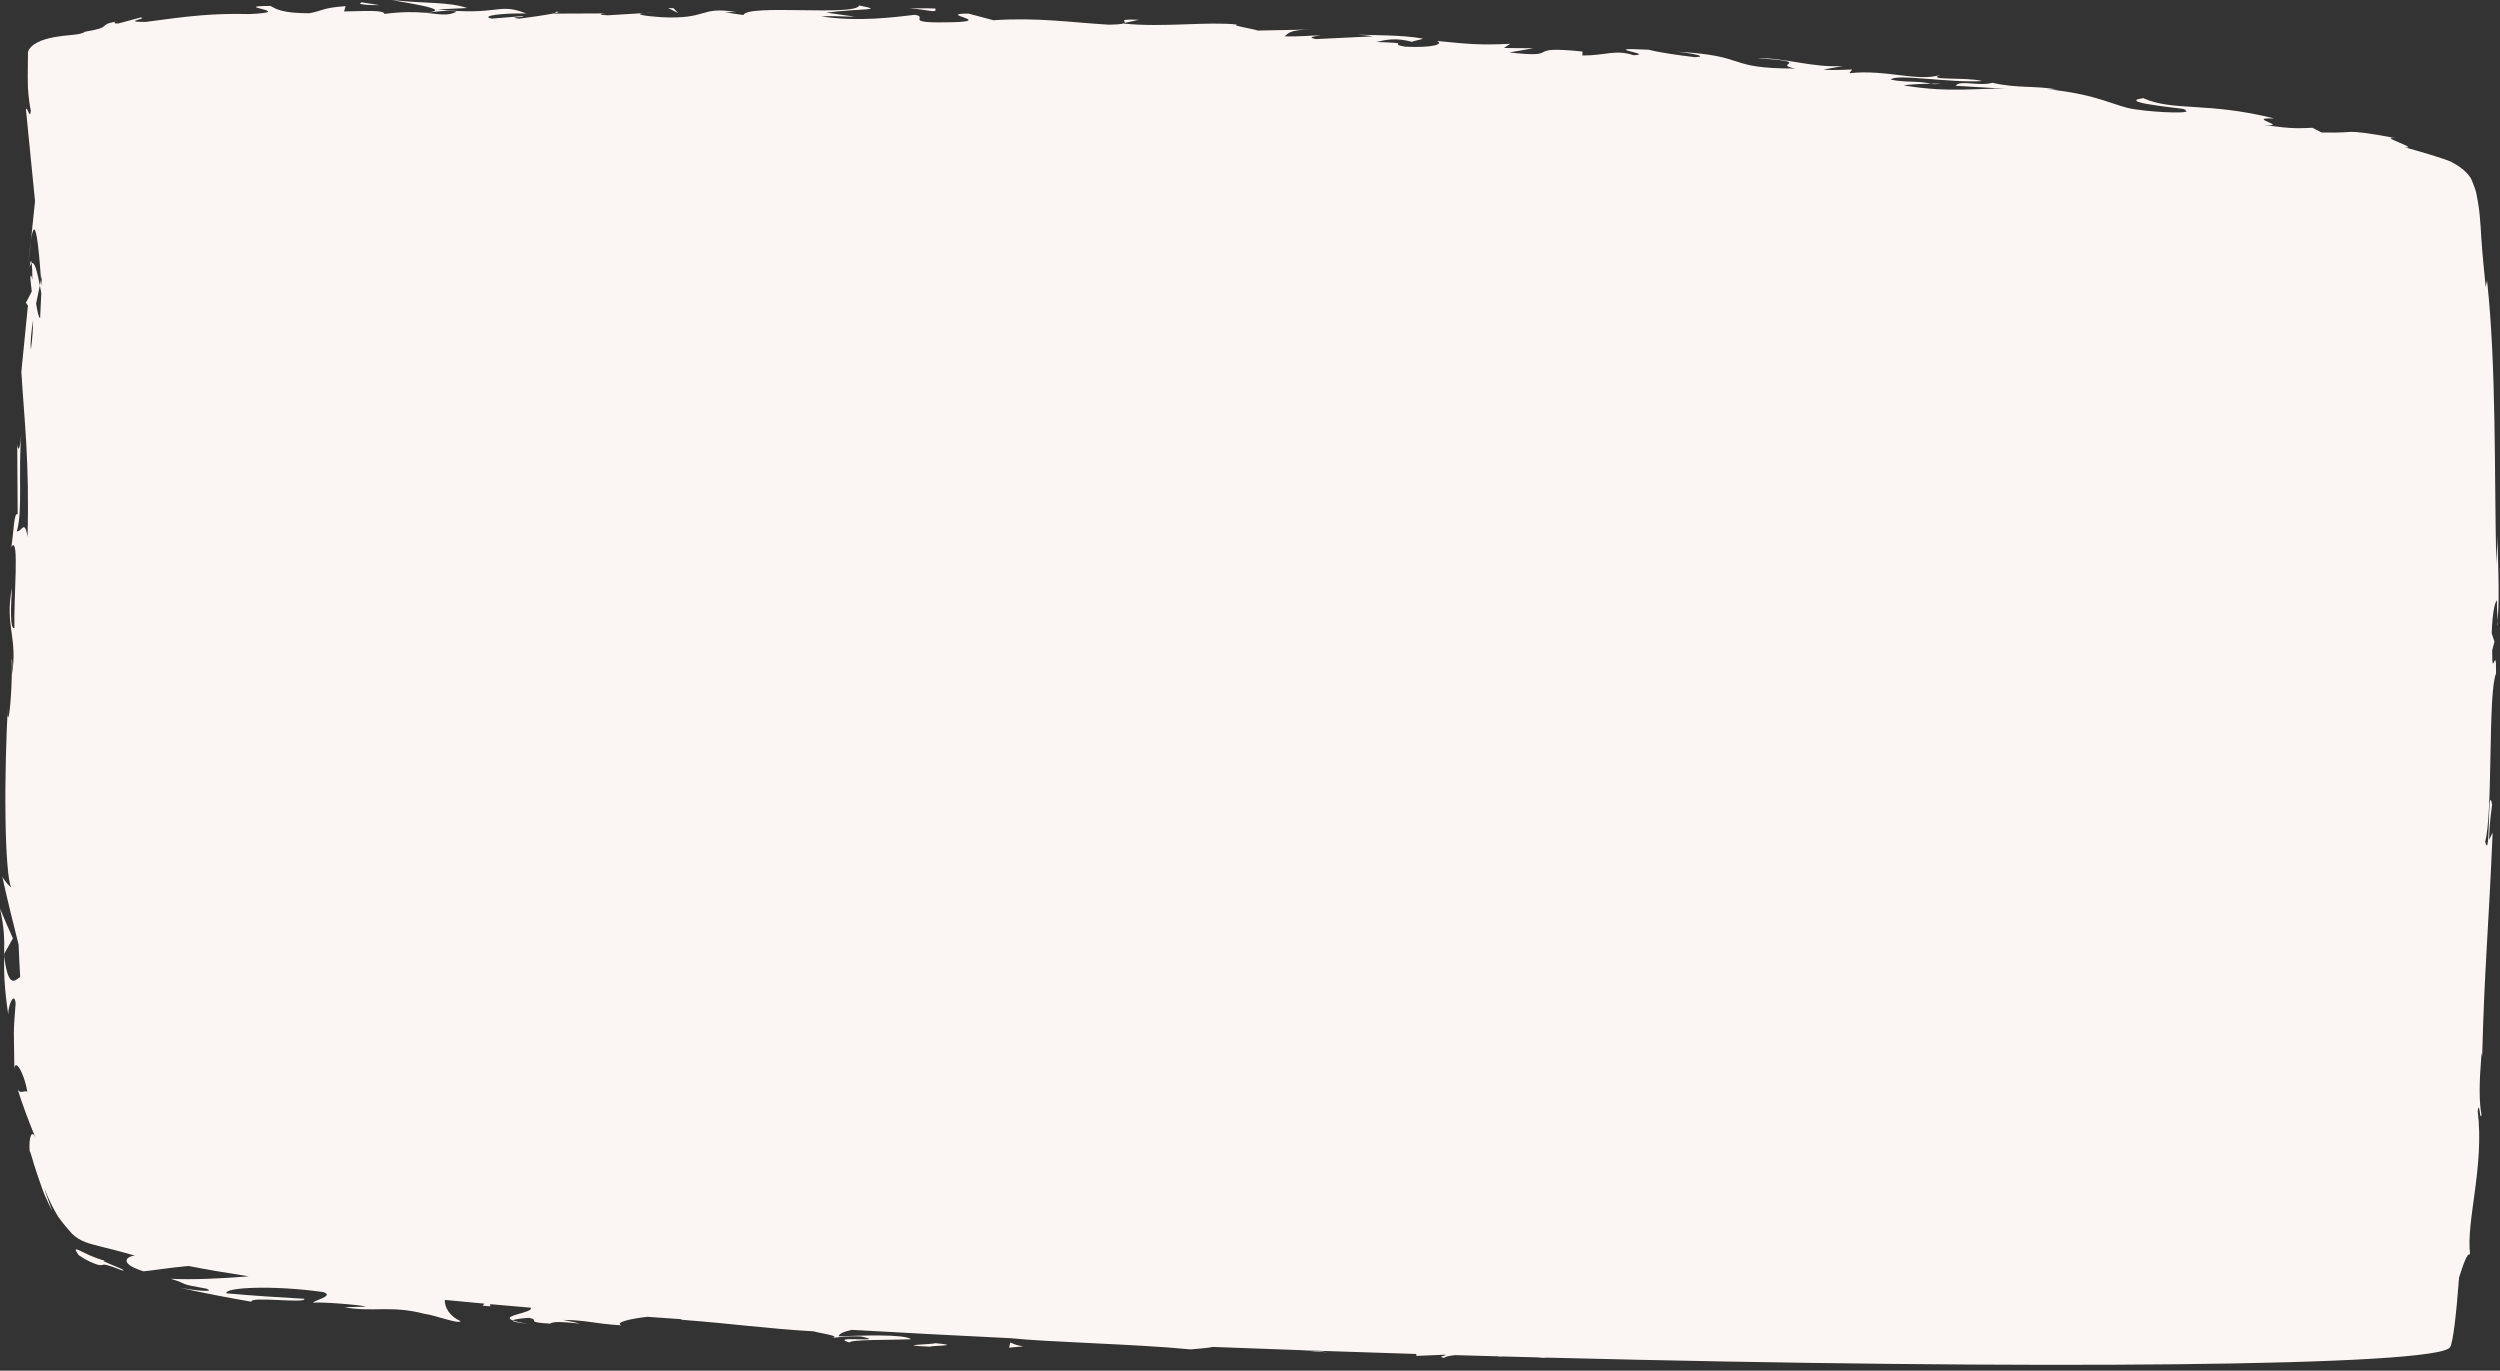 <?xml version="1.0" encoding="UTF-8" standalone="no"?><svg xmlns="http://www.w3.org/2000/svg" xmlns:xlink="http://www.w3.org/1999/xlink" fill="#000000" height="63.6" preserveAspectRatio="xMidYMid meet" version="1" viewBox="0.0 0.0 116.0 63.6" width="116" zoomAndPan="magnify"><rect x="0.0" y="0.0" width="116.0" height="63.6" fill="#333333" stroke="none"/><g fill="#fbf6f3" id="change1_1"><path d="M29.905,0.605l0.564-0.034C30.202,0.58,30.031,0.592,29.905,0.605z" fill="inherit"/><path d="M25.825,0.542l-0.101,0.074C25.913,0.576,25.991,0.546,25.825,0.542z" fill="inherit"/><path d="M1.441,11.118c-0.039,0.268-0.084,0.651-0.136,1.193L1.441,11.118z" fill="inherit"/><path d="M52.184,1.062l0.663-0.144C51.818,0.878,52.268,0.982,52.184,1.062z" fill="inherit"/><path d="M115.884,28.808c-0.006,0.066-0.014,0.143-0.019,0.203C115.885,29.031,115.888,28.94,115.884,28.808 z" fill="inherit"/><path d="M31.662,61.24c-0.016-0.001-0.028-0.002-0.046-0.004C31.771,61.279,31.745,61.271,31.662,61.24z" fill="inherit"/><path d="M89.608,3.883c0.035,0.008,0.073,0.017,0.112,0.025C90.256,3.885,90.022,3.876,89.608,3.883z" fill="inherit"/><path d="M0.182,44.282c0.004,0.027,0.006,0.043,0.01,0.067c0.001-0.028,0.001-0.063,0.002-0.088 L0.182,44.282z" fill="inherit"/><path d="M0,42.157c0.201,0.901,0.205,1.415,0.194,2.105l0.404-0.724C0.389,43.08,0.196,42.62,0,42.157z" fill="inherit"/><path d="M115.886,24.847l-0.058,1.344c-0.096-4.13,0.007-9.18-0.429-13.181l-0.061,0.31 c-0.158-1.525-0.201-2.141-0.236-2.801c-0.037-0.338-0.036-0.666-0.128-1.163c-0.024-0.125-0.049-0.258-0.076-0.401 c-0.032-0.154-0.116-0.362-0.194-0.557c-0.074-0.205-0.236-0.373-0.414-0.53c-0.193-0.158-0.402-0.284-0.583-0.368l0.12,0.04 c-0.65-0.261-1.443-0.476-2.256-0.71c0.777,0.098-1.378-0.562-0.366-0.413c-1.497-0.282-1.864-0.295-2.112-0.299 c-0.247,0.006-0.374,0.047-1.368,0.031l-0.429-0.22c-0.681,0.018-0.744,0.069-2.238-0.12c1.237,0.064-0.926-0.36,0.464-0.313 c-3.1-0.778-4.686-0.316-6.081-0.943c-1.477,0.222,2.693,0.539,1.878,0.531c0.661,0.212-1.216,0.145-2.196-0.004 c-1-0.12-1.657-0.699-4.182-0.945c0.251,0.027,0.271-0.002,0.521,0.025c-0.937-0.195-1.861-0.048-3.007-0.318 c-0.667,0.178-1.504-0.151-1.713,0.137l2.32,0.141c-1.319-0.044-2.573,0.199-4.723-0.155c0.173-0.047,0.821-0.074,1.266-0.081 c-0.626-0.145-1.221-0.044-1.871-0.191c0.207-0.29,2.818,0.169,4.241,0.068c-0.669-0.192-2.676-0.016-1.946-0.284 c-1.045,0.331-2.485-0.266-4.216-0.081l0.125-0.173c-0.272,0.007-0.839,0.05-1.336,0.006l0.917-0.167 c-1.397,0.093-2.659-0.381-3.995-0.366c2.782,0.197,0.611,0.265,1.78,0.485c-3.366-0.005-2.024-0.596-5.551-0.785 c0.612,0.051,1.6,0.231,0.888,0.257c-0.729-0.087-1.692-0.221-2.135-0.346c-2.548-0.125,0.381,0.212-0.708,0.255 c-0.855-0.278-1.255,0.011-2.374,0.014l0.001-0.186c-2.895-0.293-0.788,0.339-3.392,0.043l1.116-0.194l-1.365-0.012l0.291-0.195 c-1.489,0.072-1.948,0.006-3.397-0.131c0.332,0.149-0.204,0.326-1.489,0.265c-0.872-0.156,0.498-0.152-1.325-0.218 c0.416-0.095,0.873-0.218,1.659-0.006c0.084-0.056,0.411-0.095,0.497-0.151c-0.939-0.177-2.372-0.152-3.031-0.183 c0.254,0.019,0.557,0.045,0.712,0.079l-2.652,0.127c-0.413-0.09-0.081-0.13,0.248-0.169C60.76,1.639,60.387,1.707,59.6,1.686 c0.209-0.141,0.166-0.3,1.283-0.318l-2.524,0.05c-0.166-0.074-1.285-0.238-0.956-0.279c-1.393-0.151-3.434,0.144-5.281-0.046 c-0.097,0.026-0.291,0.046-0.685,0.052c-1.738-0.102-3.274-0.344-5.342-0.206l-1.163-0.31c-1.617,0.01,1.575,0.392-1.117,0.408 c-1.906,0.027-0.705-0.253-1.371-0.349c-0.95,0.108-2.602,0.338-4.347,0.073c0.58-0.036,1.033,0.016,1.574,0.011l-1.33-0.186 c1.614-0.205,2.777-0.086,1.53-0.332c-0.2,0.514-5.184-0.079-5.379,0.444l-0.877-0.129c0.252,0.01,0.293-0.02,0.542-0.009 c-1.705-0.285-1.276,0.351-3.476,0.237c-0.767-0.053-1.301-0.137-0.777-0.191l-1.712,0.104c-0.41-0.014-0.394-0.076-0.1-0.088 l-2.388,0.01l0.019-0.015c-0.373,0.078-1.217,0.198-1.629,0.249c-0.662-0.08,0.333-0.053,0.164-0.12l-1.445,0.118 c-0.588-0.138,0.61-0.265,1.608-0.237c-1.347-0.531-1.199,0.119-4.111-0.19l1.365-0.065C20.795,0.072,19.73,0.178,18.184,0 c0.368,0.092,3.092,0.46,1.523,0.592c-0.442-0.039-1.025-0.056-1.871,0.054c-0.009-0.186-0.835-0.136-1.87-0.114l0.068-0.247 c-1.119,0.084-1.029,0.21-1.686,0.331c-1.247-0.003-1.51-0.186-1.806-0.341c-2.001,0.012,1.386,0.271-0.979,0.378 C9.9,0.609,8.733,0.746,6.747,1.019C5.575,1.015,6.943,0.854,6.52,0.813L5.495,1.089c-0.254,0.017-0.177-0.05-0.137-0.084 c-0.871,0.163-0.053,0.24-1.423,0.469c-0.086,0.081-0.307,0.118-0.62,0.15C3.143,1.646,3.016,1.645,2.737,1.69 C2.478,1.723,2.195,1.784,1.912,1.886C1.777,1.944,1.641,2.013,1.518,2.106c-0.11,0.099-0.248,0.237-0.221,0.406 c-0.003,0.337-0.007,0.68-0.01,1.02l0.008,0.511L1.324,4.42c0.024,0.248,0.058,0.489,0.105,0.717 C1.391,5.593,1.281,4.926,1.203,5.069c0.25,2.522,0.213,2.15,0.422,4.263l-0.184,1.786c0.198-1.31,0.362,0.376,0.463,1.863 c0.015-0.069,0.028-0.134,0.042-0.2c-0.007,0.176-0.012,0.347-0.019,0.524c-0.007-0.107-0.015-0.213-0.023-0.325 c-0.018,0.086-0.037,0.175-0.055,0.264c0.024,0.125,0.044,0.234,0.066,0.349c-0.016,0.384-0.034,0.774-0.052,1.165 c-0.066-0.004-0.129-0.305-0.187-0.672c0.058-0.283,0.117-0.566,0.173-0.842c-0.113-0.589-0.242-1.139-0.377-1.024 c0.02,0.154,0.031,0.449,0.032,0.774c-0.031-0.154-0.06-0.252-0.085-0.183c-0.027,0.079,0.015,0.326,0.055,0.714l-0.271,0.522 l0.092,0.135L0.991,17.25c0.132,2.218,0.382,4.163,0.286,7.67c-0.131-0.881-0.285-0.207-0.496-0.269 c0.28-0.94,0.059-2.719,0.208-4.528c-0.077,0.944-0.168,0.729-0.19,0.486l0.021,3.25c-0.171-0.085-0.171,0.678-0.29,1.519 c0.381-0.616,0.098,2.43,0.14,3.755c-0.12,0.075-0.223-0.248-0.113-1.856c-0.353,1.76,0.29,2.319-0.009,4.049 c0.014-0.394,0.042-0.604-0.01-0.763c0.059,0.923-0.106,3.166-0.188,2.633l0.013-0.393c-0.071,1.305-0.132,3.297-0.109,5.013 c0.016,1.716,0.124,3.153,0.267,3.345c-0.038,0.027-0.357-0.338-0.417-0.497c0.234,1.065,0.49,2.12,0.759,3.168 c0.02,0.505,0.044,1.004,0.073,1.494c-0.26,0.208-0.564,0.529-0.743-0.976c-0.013,0.628-0.007,1.41,0.188,2.724 c-0.01-0.434,0.285-1.098,0.344-0.519c-0.127,1.625-0.073,1.119-0.057,3.129c-0.021-0.65,0.437,0,0.602,0.991 c-0.084-0.144-0.371,0.166-0.473-0.195c0.255,0.814,0.561,1.612,0.881,2.389c-0.219-0.589-0.357-0.015-0.299,0.58 c0.011-0.143,0.124,0.401,0.35,1.045c0.116,0.321,0.224,0.677,0.354,0.982c0.138,0.303,0.262,0.565,0.345,0.718 c-0.123-0.354-0.274-0.697-0.368-1.054c0.206,0.551,0.434,0.968,0.633,1.306c0.235,0.328,0.437,0.564,0.645,0.796 c0.417,0.395,0.813,0.453,1.244,0.575c0.441,0.111,0.955,0.235,1.686,0.446c-0.312-0.001-0.872,0.331,0.394,0.727 c0.342-0.03,1.111-0.159,2.084-0.249c0.843,0.165,1.778,0.325,2.797,0.481c-1.236,0.102-2.651,0.166-3.616,0.113 c0.93,0.29,0.24,0.211,1.661,0.461c0.485,0.207-0.8,0.044-1.221-0.04c1.101,0.246,2.201,0.454,3.302,0.645 c-0.115-0.269,2.558,0.101,2.454-0.137c-1.204-0.067-2.409-0.146-3.617-0.254c-0.107-0.276,2.16-0.387,4.485-0.059 c0.584,0.177-0.49,0.403-0.451,0.494c0.313-0.046,2.236,0.1,2.445,0.184l-1.005,0.024c1.295,0.249,2.156-0.099,3.7,0.305 c0.538,0.071,1.588,0.49,1.693,0.346c-0.515-0.227-0.751-0.649-0.733-0.988c0.602,0.058,1.214,0.116,1.839,0.173l-0.086,0.095 l0.355,0.029l-0.006-0.1c0.617,0.056,1.243,0.11,1.88,0.164c0.178,0.235-1.473,0.363-0.82,0.594 c0.038-0.068,0.535-0.112,0.742-0.123c0.564,0.108-0.25,0.199,0.986,0.27c0.223-0.244,2.507,0.223,0.598-0.174 c1.211,0.021,1.278,0.157,2.696,0.252c-0.292-0.134,0.378-0.301,1.215-0.396c0.51,0.037,1.026,0.073,1.545,0.109 c0.028,0.011,0.057,0.023,0.079,0.031c2.471,0.193,3.793,0.396,6.1,0.536c0.21,0.076,1.319,0.218,0.84,0.303 c0.334-0.027,0.643-0.099,1.355-0.065c1.367,0.304-1.589-0.055-0.551,0.277c0.097-0.146,1.851-0.106,2.868-0.148 c-0.302-0.252-2.34-0.172-3.36-0.137c0.004-0.113,0.224-0.214,0.605-0.3c2.412,0.137,4.879,0.266,7.382,0.387 c1.649,0.181,5.893,0.275,8.338,0.519c0.351-0.035,0.874-0.065,1.012-0.115c3.164,0.123,6.337,0.232,9.481,0.328 c-0.03,0.026-0.034,0.055,0.004,0.088l1.221-0.051c0.048,0.001,0.095,0.003,0.143,0.004c-0.044,0.042-0.436,0.092-0.086,0.139 c0.033-0.052,0.224-0.097,0.5-0.127c0.667,0.019,1.333,0.038,1.996,0.056c0.036,0.005,0.073,0.009,0.109,0.015 c0.032-0.002,0.058-0.006,0.087-0.009c0.552,0.015,1.099,0.029,1.648,0.043c0.057,0.008,0.131,0.015,0.233,0.023 c0.11-0.012,0.226-0.009,0.341-0.008c22.164,0.56,41.273,0.417,41.758-0.492c0.136-0.255,0.276-1.414,0.413-3.226 c0.184-0.57,0.376-1.173,0.511-1.073c-0.188-1.576,0.671-4.078,0.354-6.657c0.09-0.56,0.088,0.486,0.177,0.189 c-0.118-0.655-0.112-1.437,0.001-2.883l0.029,0.165c0.104-4.071,0.293-5.811,0.486-10.383l-0.171,0.335 c0.043-0.982,0.096-1.188,0.146-1.647c-0.226-1.134-0.067,2.76-0.322,1.726c0.368-1.295,0.123-6.929,0.506-7.806 c0.014-1.513-0.193,0.441-0.179-1.071l0.106-0.4l-0.129-0.383c0.03-0.991,0.157-1.491,0.245-1.528 c-0.011,0.241,0.022,0.685,0.028,0.943C116.005,27.605,115.873,25.481,115.886,24.847z M21.184,0.546 c-0.44,0.212-0.78,0.11-1.439,0.049C20.132,0.556,20.902,0.435,21.184,0.546z M1.537,14.853c-0.003,0.404-0.034,0.86-0.102,1.363 C1.395,15.895,1.45,15.405,1.537,14.853z" fill="inherit"/><path d="M77.755,2.396c-0.091-0.008-0.174-0.013-0.241-0.014C77.601,2.386,77.672,2.391,77.755,2.396z" fill="inherit"/><path d="M28.093,0.621l0.221-0.001C28.227,0.617,28.156,0.618,28.093,0.621z" fill="inherit"/><path d="M115.886,24.847l0.005-0.111C115.888,24.765,115.886,24.803,115.886,24.847z" fill="inherit"/><path d="M1.374,12.401c0.033-0.12,0.065-0.152,0.097-0.179C1.45,12.053,1.417,12.048,1.374,12.401z" fill="inherit"/><path d="M52.061,1.089l0.061,0.004c0.034-0.01,0.052-0.02,0.062-0.031L52.061,1.089z" fill="inherit"/><path d="M24.503,61.427c-0.365-0.057-0.568-0.11-0.702-0.157C23.778,61.314,23.942,61.367,24.503,61.427z" fill="inherit"/><path d="M60.329 62.652L61.61 62.751 61.233 62.698z" fill="inherit"/><path d="M46.823,62.532l0.662-0.061c-0.376-0.058-0.4-0.102-0.611-0.176L46.823,62.532z" fill="inherit"/><path d="M43.145,62.486c0.144-0.058,1.546-0.041,0.264-0.162C43.267,62.384,41.373,62.408,43.145,62.486z" fill="inherit"/><path d="M4.878,58.498c-1.023-0.253-1.653-0.887-1.234-0.265c0.464,0.314,0.699,0.382,0.853,0.438 c0.151,0.046,0.203,0.031,0.253,0.021c0.098-0.027,0.174-0.037,0.916,0.255C6.081,58.995,4.453,58.445,4.878,58.498z" fill="inherit"/><path d="M4.878,58.498c0.053,0.016,0.114,0.026,0.168,0.039C4.974,58.521,4.92,58.508,4.878,58.498z" fill="inherit"/><path d="M5.047,58.538c0.086,0.02,0.199,0.046,0.36,0.084C5.28,58.596,5.164,58.566,5.047,58.538z" fill="inherit"/><path d="M16.777,0.106l-0.081,0.061c0.166,0.063,0.416,0.067,0.917,0.073L16.777,0.106z" fill="inherit"/><path d="M31.252 0.383L31.003 0.374 31.465 0.608z" fill="inherit"/><path d="M43.396,0.395c-0.495-0.025-1.078,0.008-1.576-0.016C42.901,0.369,43.523,0.681,43.396,0.395z" fill="inherit"/></g></svg>